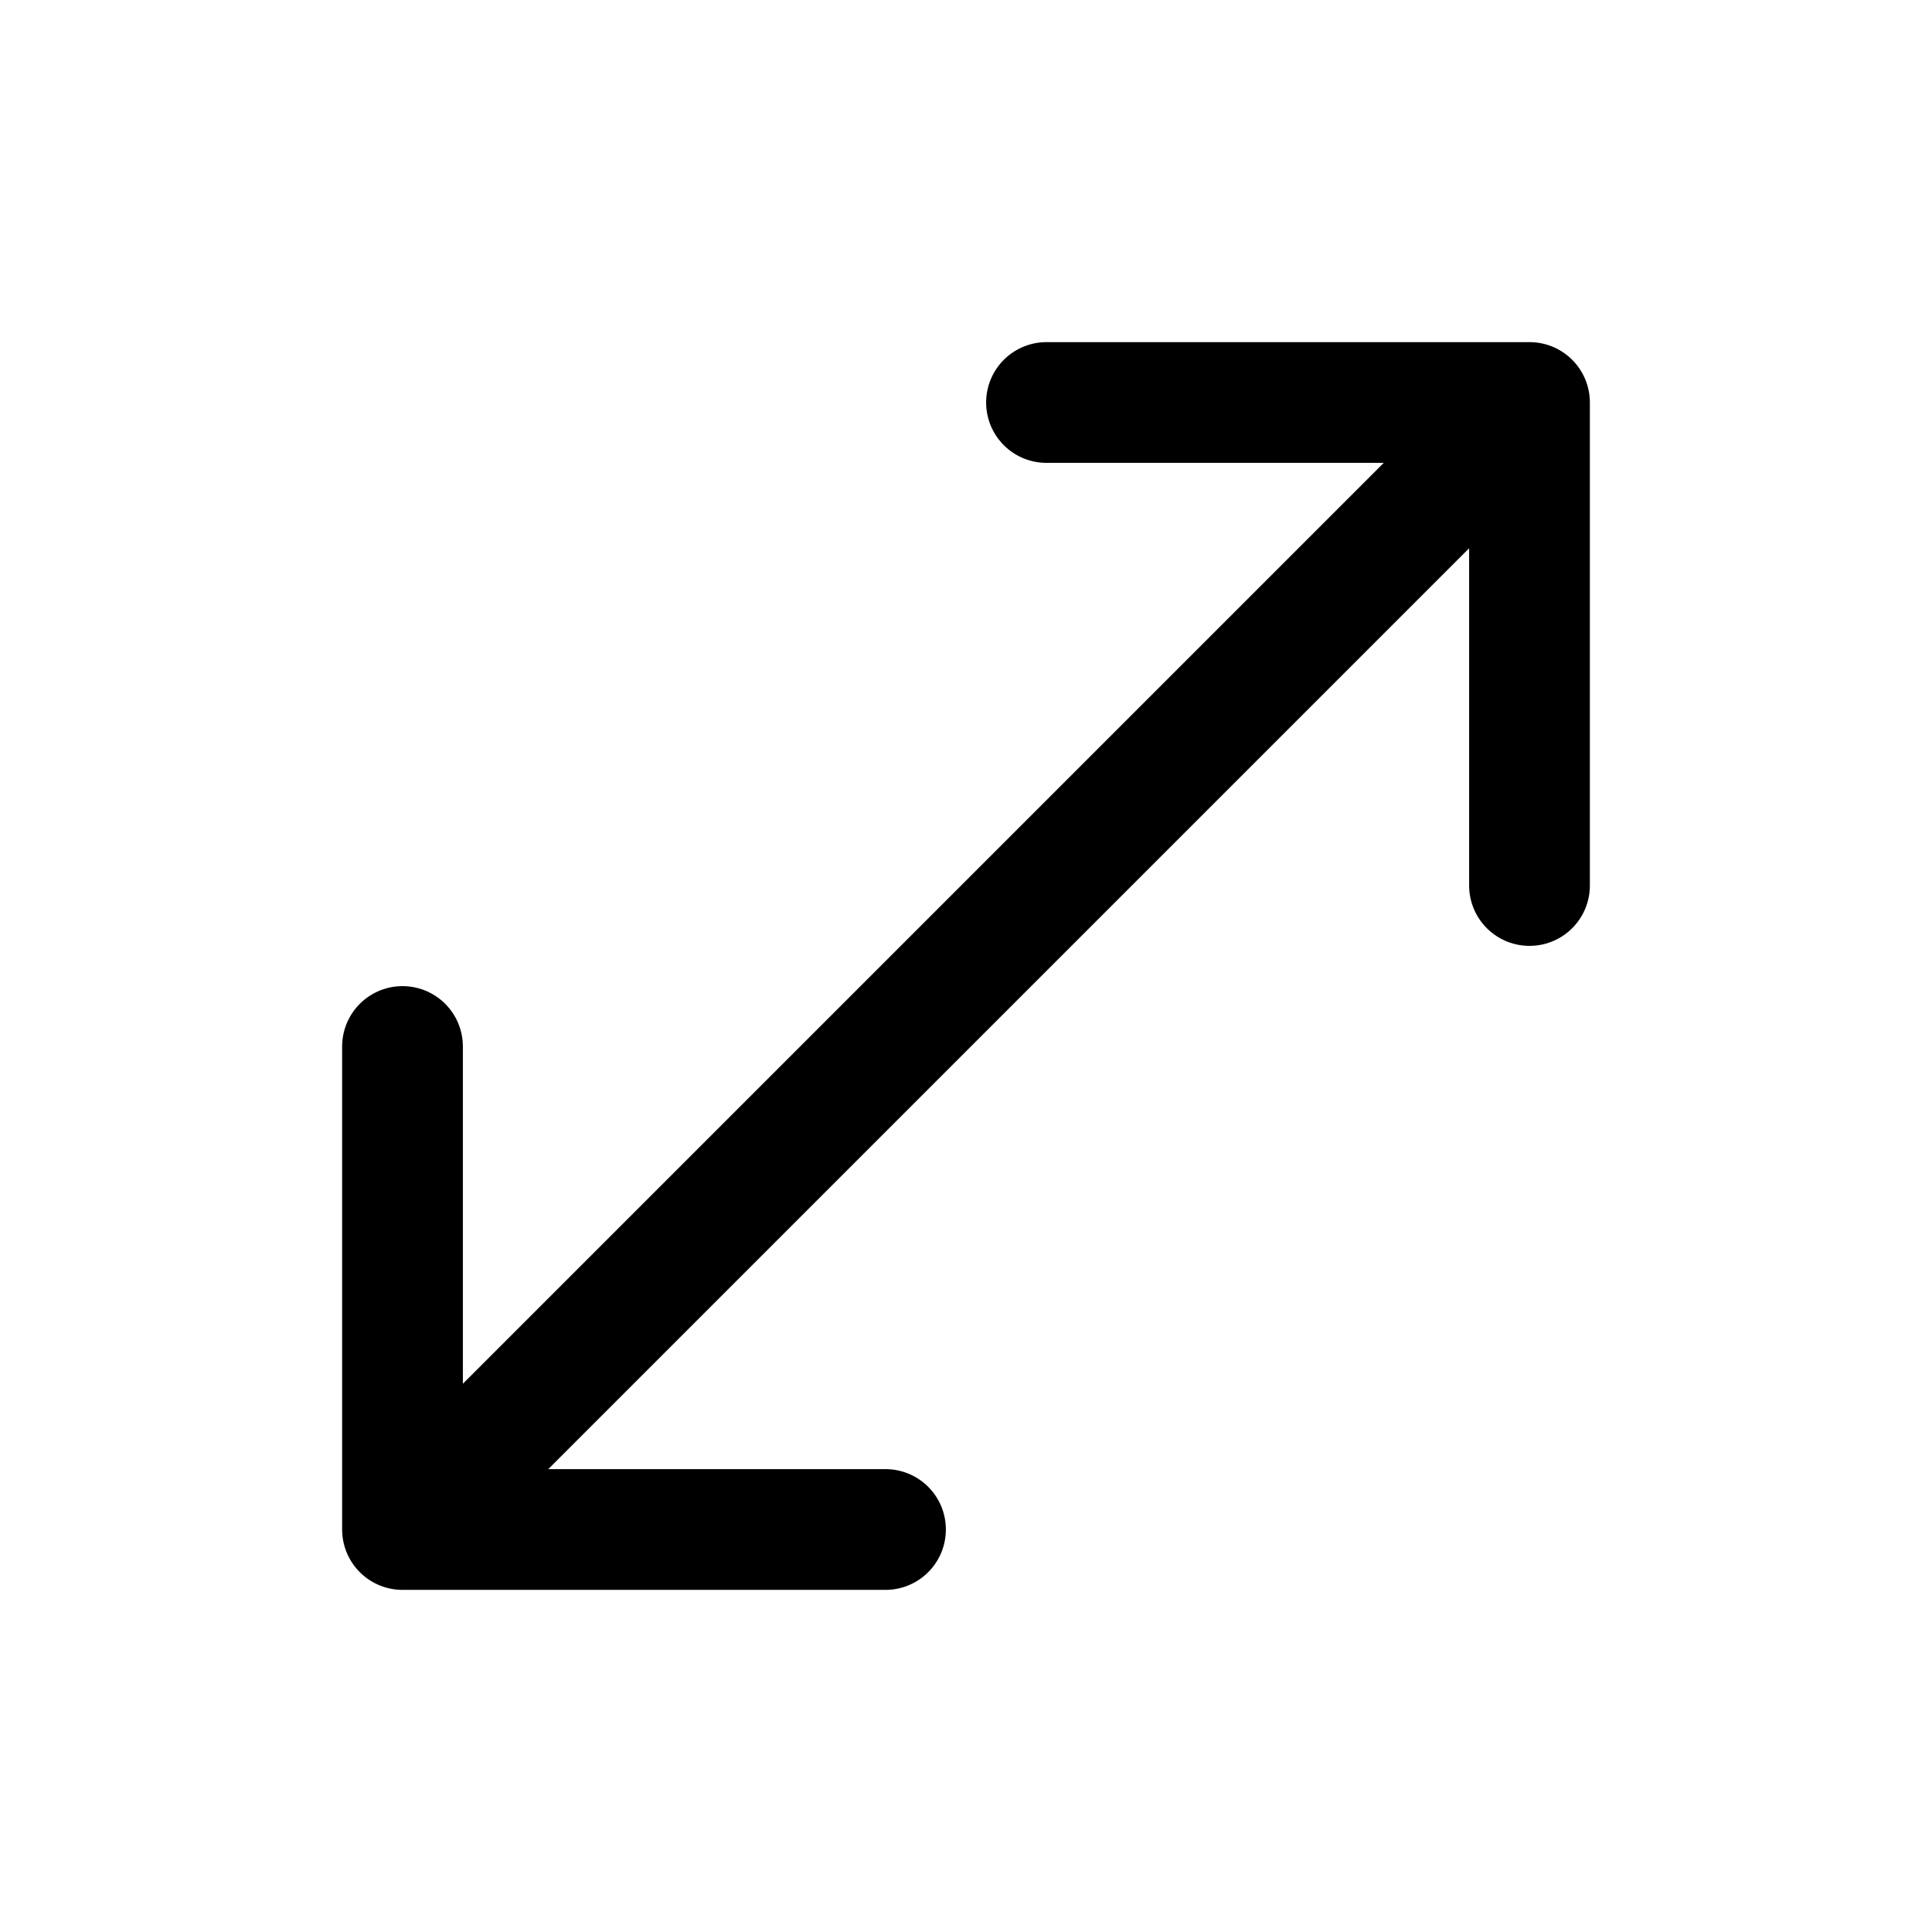 <svg width="24" height="24" fill="none" viewBox="0 0 24 24" stroke-width="1.5" stroke="currentColor" stroke-linecap="round" stroke-linejoin="round" xmlns="http://www.w3.org/2000/svg"><path d="M13 5h6m0 0v6m0-6L5 19m6 0H5m0 0v-6"/></svg>